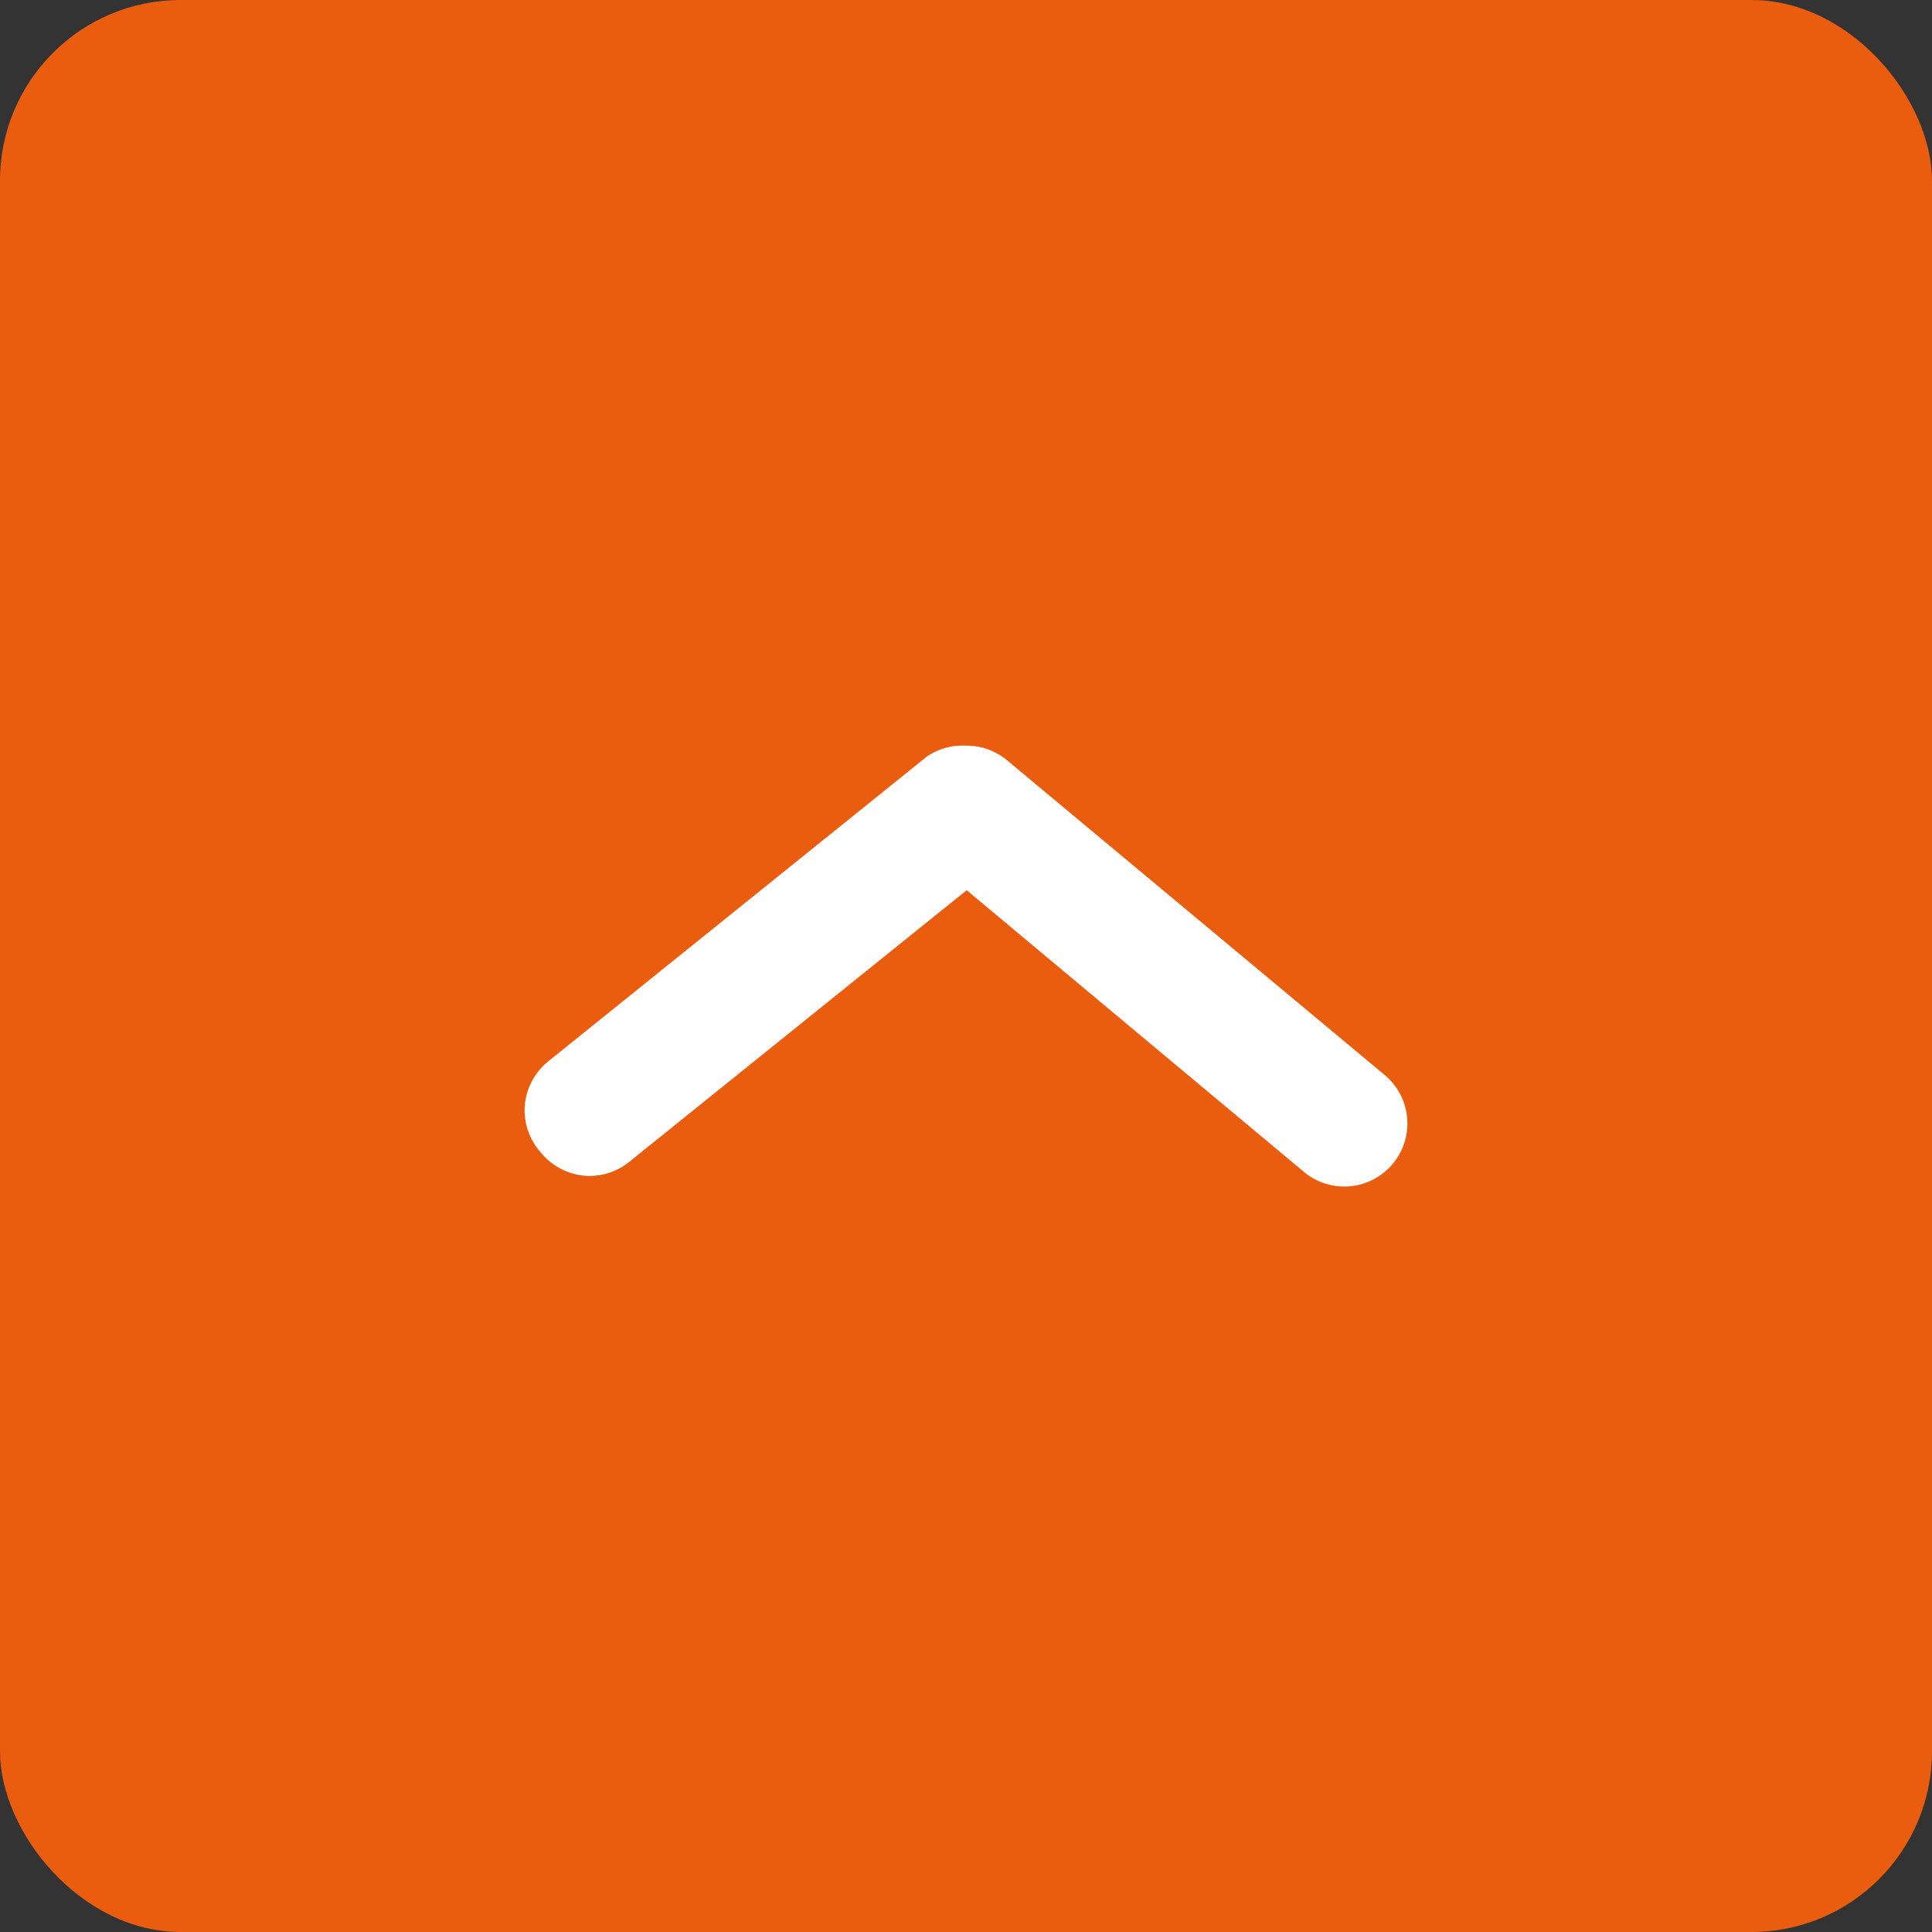 <svg xmlns="http://www.w3.org/2000/svg" width="53.48" height="53.48" viewBox="0 0 53.48 53.48">
  <rect x="0" y="0" width="53.48" height="53.48" fill="#333333" stroke="none"/>
  <g id="Group_1198" data-name="Group 1198" transform="translate(-933.26 -635.26)">
    <g id="Group_1114" data-name="Group 1114" transform="translate(933.26 635.26)">
      <rect id="Rectangle_304" data-name="Rectangle 304" width="53.48" height="53.48" rx="5" transform="translate(0)" fill="#ea5c0e"/>
    </g>
    <path id="Path_558" data-name="Path 558" d="M12.2,12.2a1.733,1.733,0,0,1-1.115-.4L.63,3.087A1.744,1.744,0,1,1,2.86.4l9.338,7.8L21.536.683A1.742,1.742,0,0,1,22.816.3a1.773,1.773,0,0,1,1.176.645,1.763,1.763,0,0,1,.436,1.324,1.77,1.77,0,0,1-.679,1.219L13.3,11.9A1.746,1.746,0,0,1,12.2,12.2Z" transform="translate(972.217 668.102) rotate(180)" fill="#fff"/>
  </g>
</svg>
